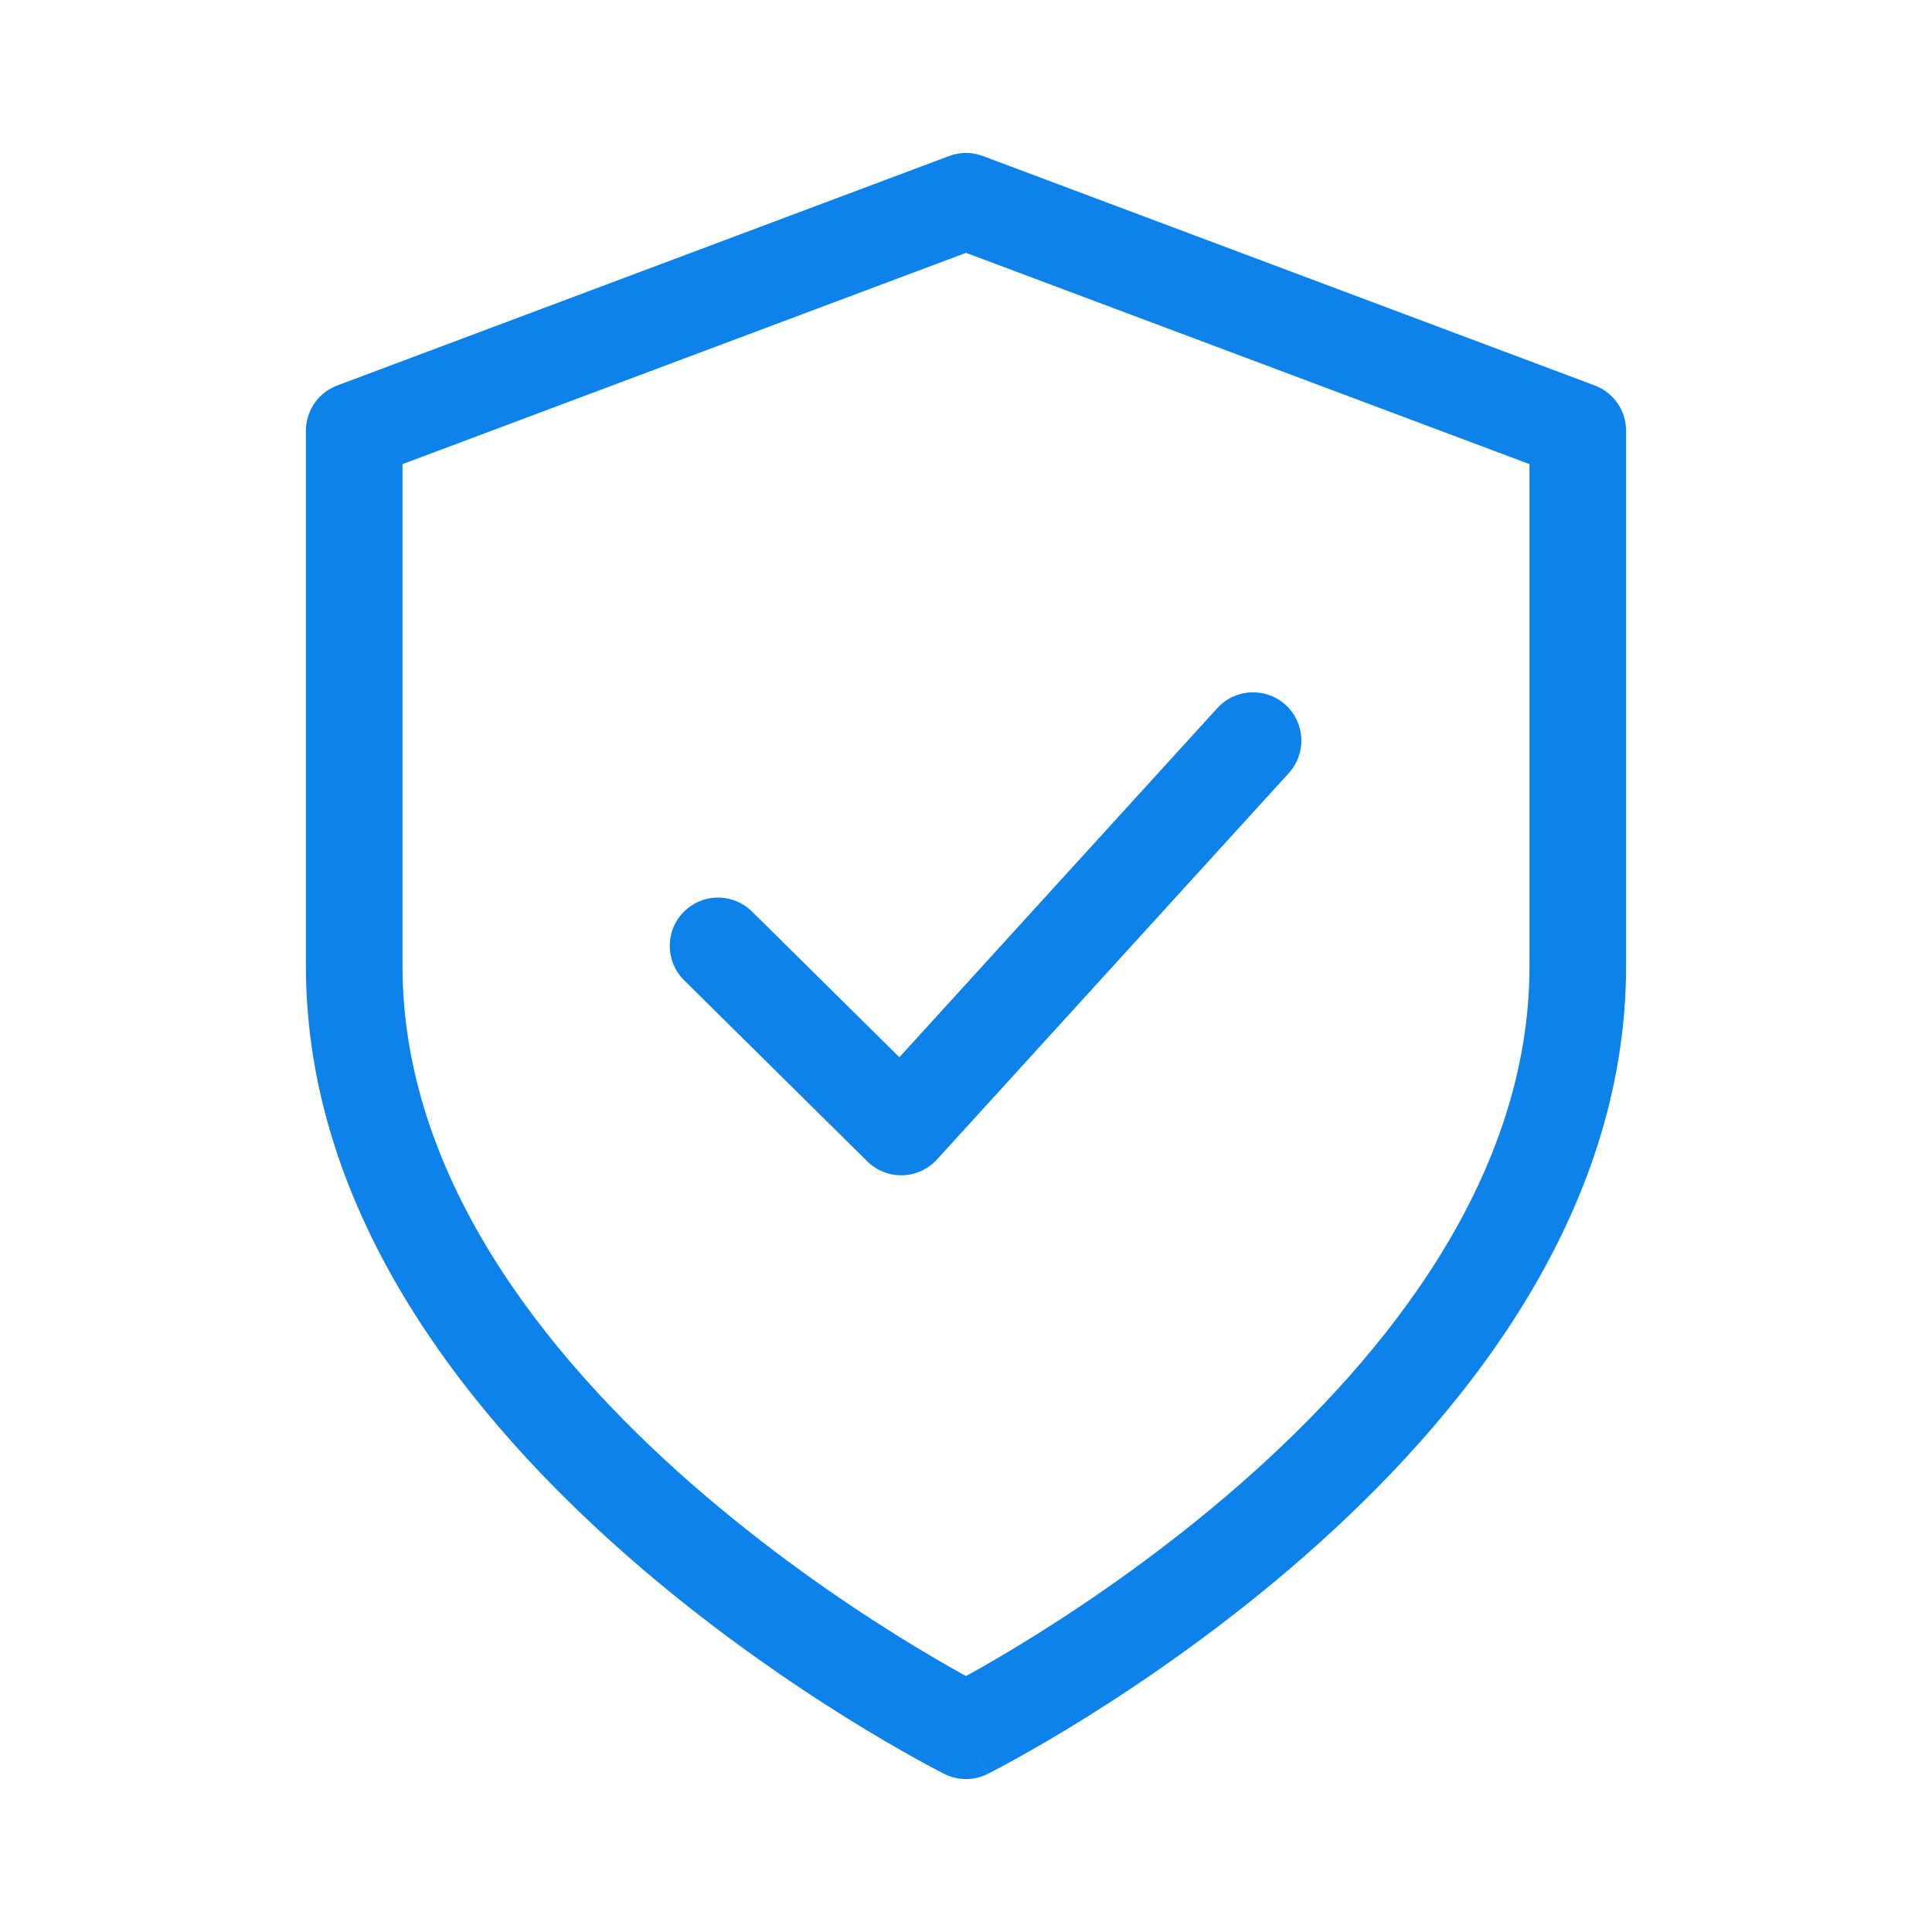 <svg width="60" height="60" viewBox="0 0 60 60" fill="none" xmlns="http://www.w3.org/2000/svg">
<path d="M37.806 21.99C38.363 21.378 39.312 21.333 39.925 21.891C40.537 22.448 40.582 23.397 40.024 24.01L29.097 36.01C28.822 36.312 28.436 36.489 28.027 36.499C27.619 36.51 27.224 36.354 26.934 36.067L21.245 30.442C20.656 29.859 20.651 28.91 21.233 28.32C21.779 27.768 22.648 27.729 23.24 28.206L23.355 28.309L27.931 32.834L37.806 21.99Z" fill="#0D82EB"/>
<path fill-rule="evenodd" clip-rule="evenodd" d="M29.602 4.804C29.906 4.72 30.229 4.735 30.526 4.846L49.526 11.971C50.112 12.191 50.5 12.75 50.5 13.375V30C50.5 37.795 45.327 44.113 40.487 48.348C38.036 50.493 35.592 52.173 33.764 53.316C32.848 53.888 32.083 54.327 31.543 54.626C31.273 54.776 31.058 54.89 30.91 54.968C30.836 55.007 30.779 55.037 30.738 55.058L30.678 55.088C30.676 55.089 30.674 55.09 30.673 55.091L30 53.75L30.671 55.092C30.249 55.303 29.751 55.303 29.329 55.092L30 53.75C29.365 55.021 29.33 55.088 29.328 55.091C29.327 55.09 29.324 55.089 29.322 55.088L29.262 55.058C29.221 55.037 29.164 55.007 29.09 54.968C28.942 54.89 28.727 54.776 28.457 54.626C27.917 54.327 27.152 53.888 26.236 53.316C24.408 52.173 21.964 50.493 19.513 48.348C14.673 44.113 9.5 37.795 9.5 30V13.375L9.505 13.259C9.55 12.681 9.925 12.177 10.474 11.971L29.474 4.846L29.602 4.804ZM12.5 14.414V30C12.5 36.455 16.827 42.012 21.487 46.09C23.786 48.101 26.092 49.687 27.826 50.771C28.692 51.312 29.411 51.726 29.91 52.002C29.941 52.019 29.971 52.034 30 52.05C30.029 52.034 30.059 52.019 30.09 52.002C30.589 51.726 31.308 51.312 32.174 50.771C33.908 49.687 36.214 48.101 38.513 46.09C43.173 42.012 47.5 36.455 47.5 30V14.414L30 7.852L12.5 14.414Z" fill="#0D82EB"/>
</svg>
